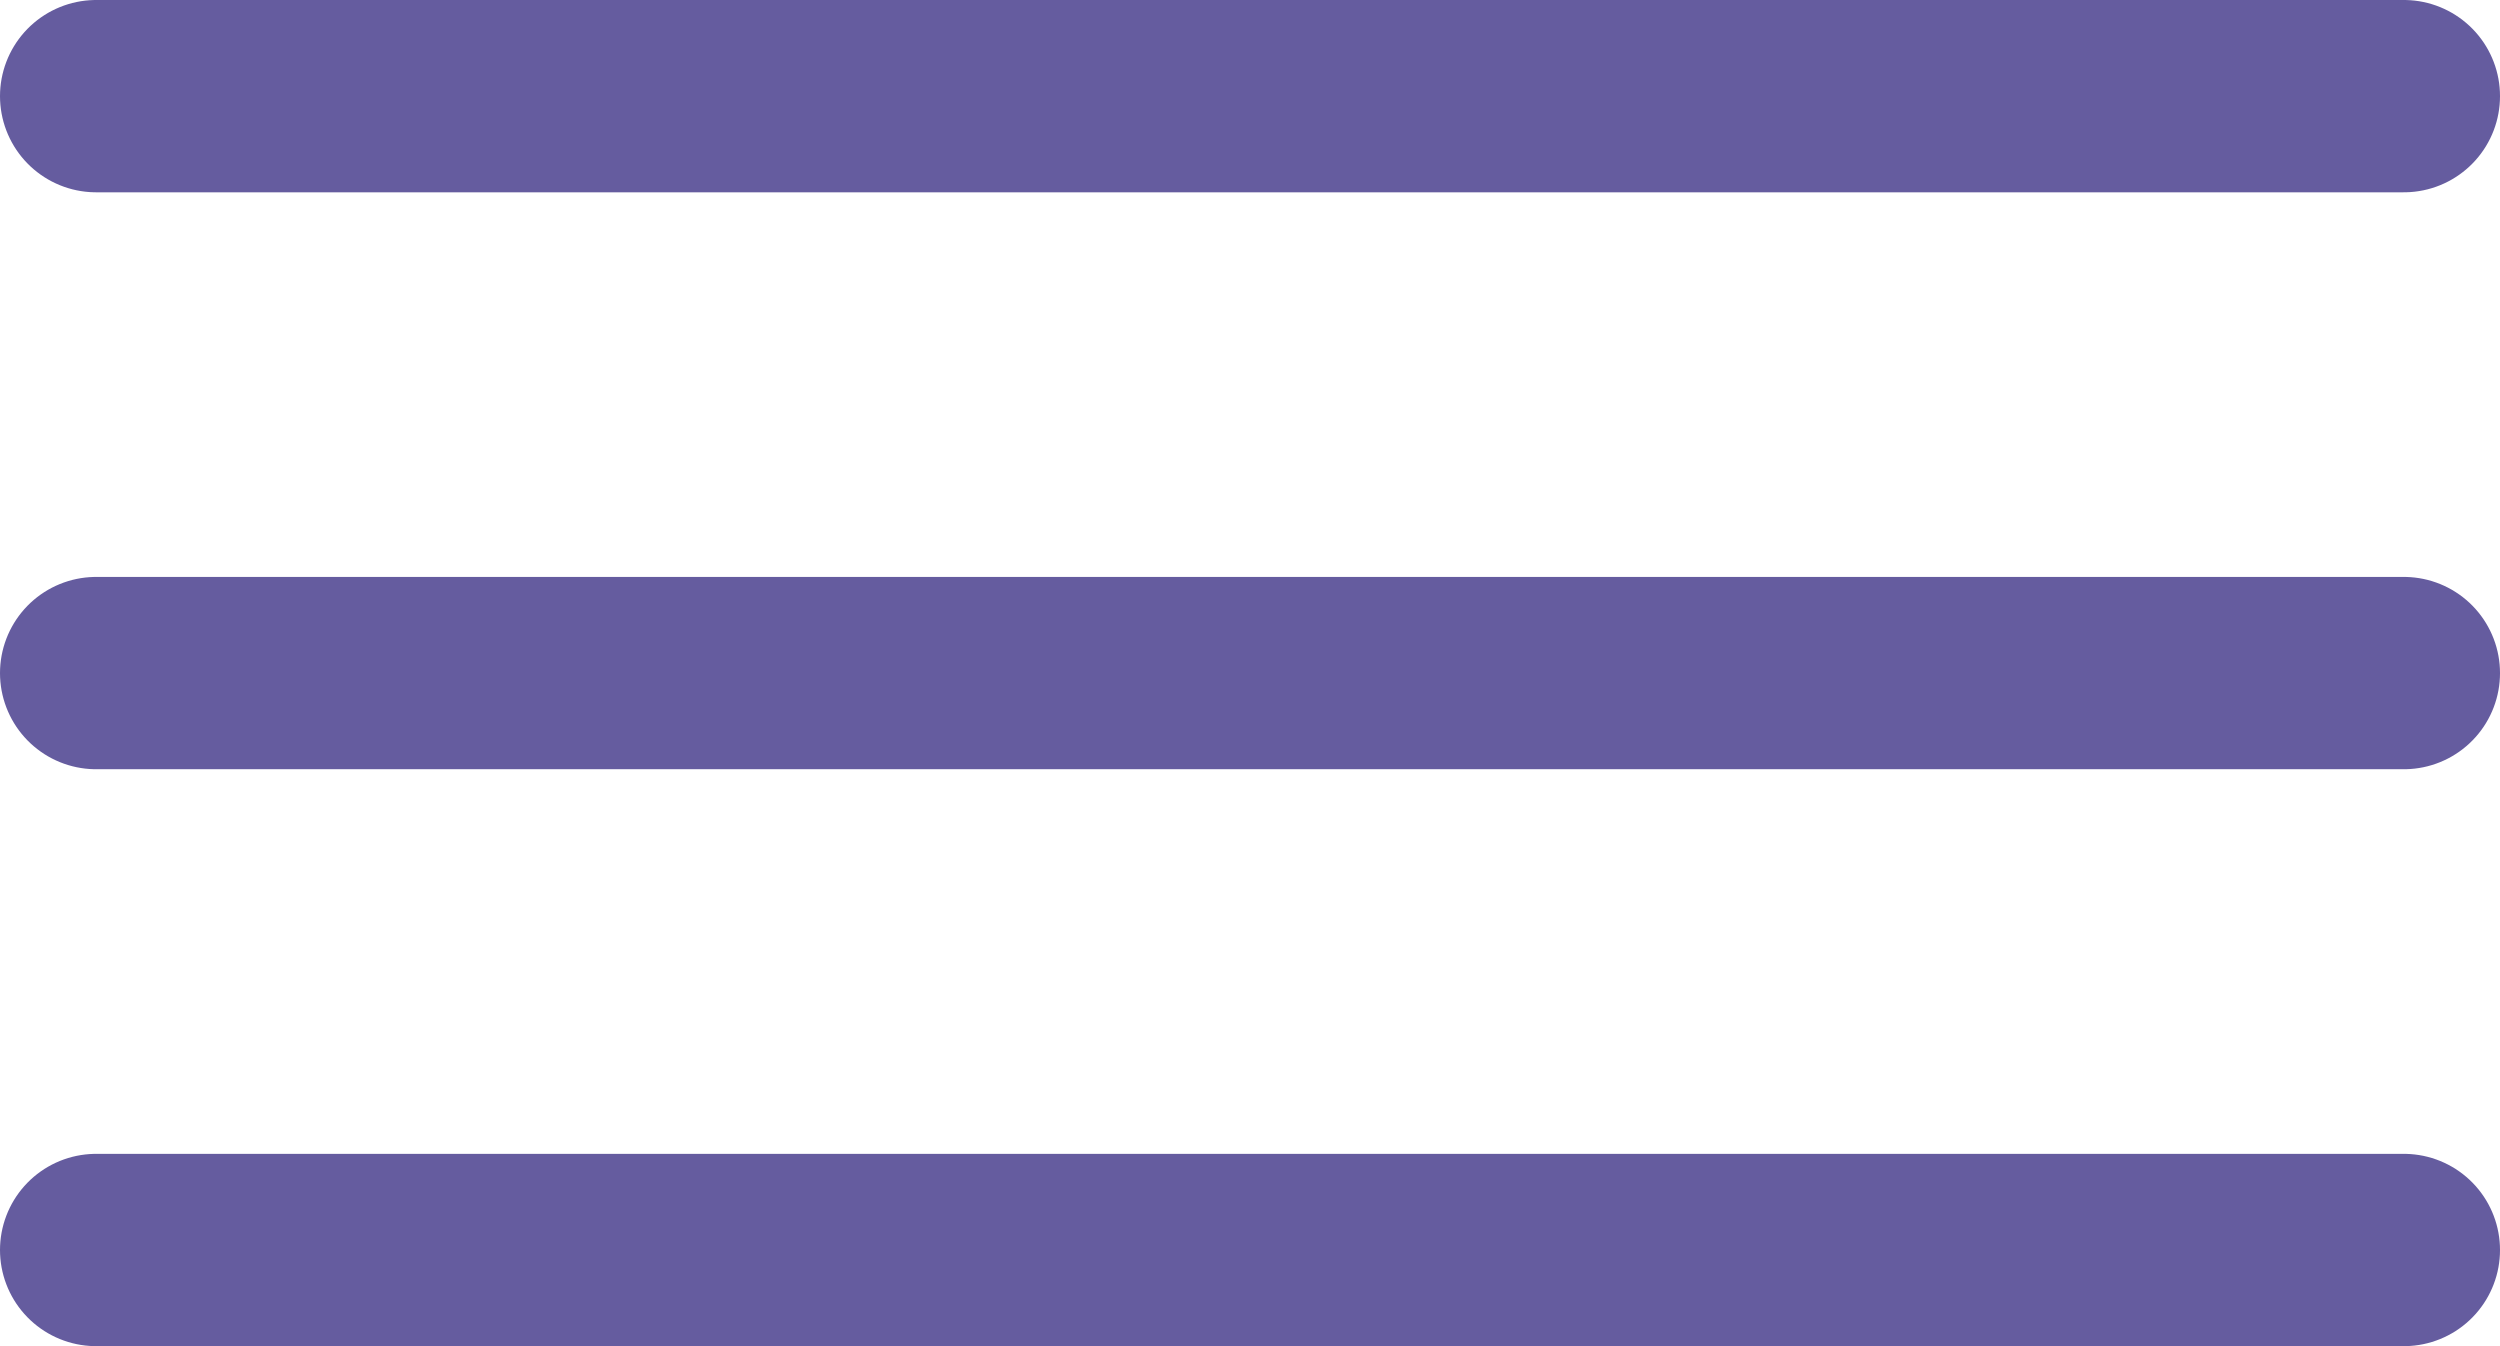 <?xml version="1.0" encoding="UTF-8"?> <svg xmlns="http://www.w3.org/2000/svg" width="26" height="14" viewBox="0 0 26 14" fill="none"> <path d="M1 1H25" stroke="#655C9F" stroke-width="2" stroke-linecap="round"></path> <path d="M1 7H25" stroke="#655C9F" stroke-width="2" stroke-linecap="round"></path> <path d="M1 13H25" stroke="#655C9F" stroke-width="2" stroke-linecap="round"></path> </svg> 